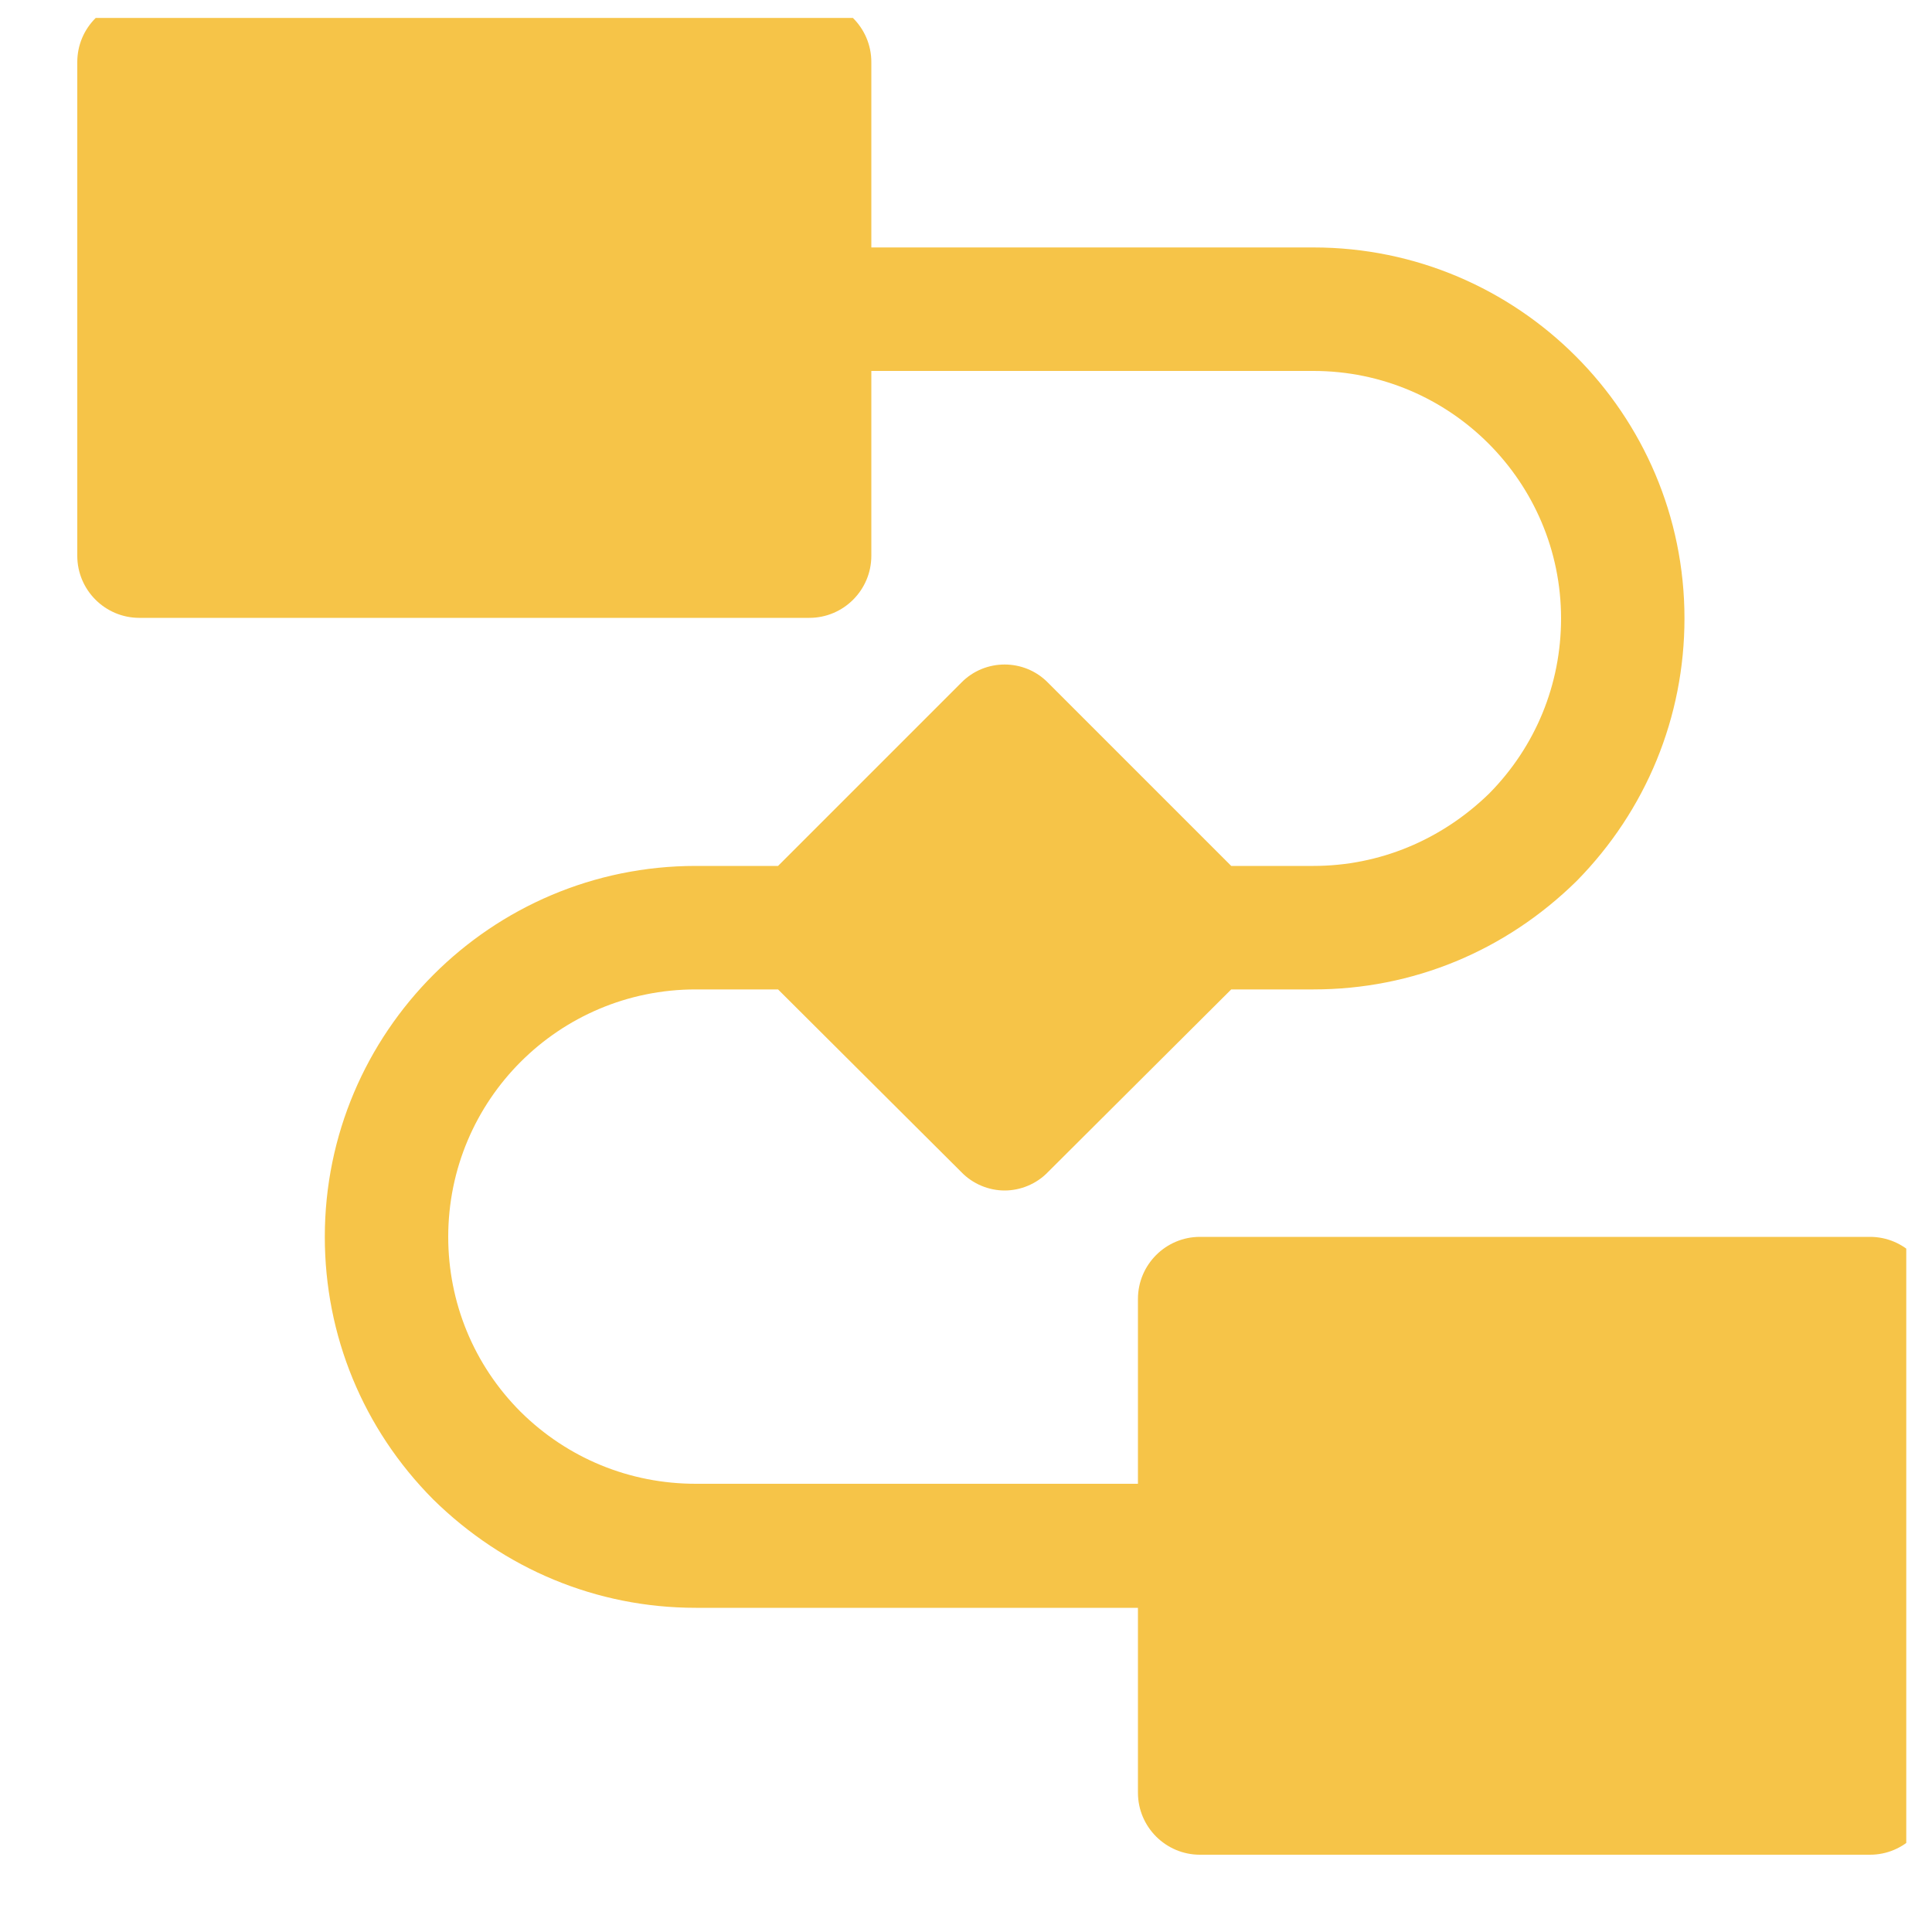 <svg width="25" height="25" viewBox="0 0 25 25" fill="none" xmlns="http://www.w3.org/2000/svg">
<g clip-path="url(#clip0_579_5082)">
<g clip-path="url(#clip1_579_5082)">
<path d="M1.803 7.995H10.473C10.915 7.995 11.275 7.635 11.275 7.192V4.8H16.997C18.767 4.8 20.2 6.24 20.2 8.002C20.2 8.857 19.87 9.66 19.27 10.268C18.655 10.867 17.852 11.205 16.997 11.205H15.932L13.562 8.835C13.255 8.52 12.745 8.52 12.438 8.835L10.068 11.205H9.003C6.355 11.205 4.203 13.357 4.203 16.005C4.203 17.28 4.697 18.488 5.605 19.402C6.52 20.302 7.72 20.805 9.003 20.805H14.725V23.198C14.725 23.64 15.085 24 15.527 24H24.198C24.64 24 25 23.64 25 23.198V16.808C25 16.365 24.64 16.005 24.198 16.005H15.527C15.085 16.005 14.725 16.365 14.725 16.808V19.2H9.003C8.148 19.2 7.345 18.87 6.738 18.27C6.13 17.663 5.8 16.852 5.8 16.005C5.8 14.235 7.232 12.803 9.003 12.803H10.068L12.438 15.165C12.588 15.322 12.797 15.405 13 15.405C13.203 15.405 13.412 15.322 13.562 15.165L15.932 12.803H16.997C18.28 12.803 19.48 12.307 20.402 11.4C21.302 10.485 21.797 9.277 21.797 8.002C21.797 5.355 19.645 3.202 16.997 3.202H11.275V0.803C11.275 0.36 10.915 0 10.473 0H1.802C1.36 0 1 0.36 1 0.803V7.192C1 7.635 1.36 7.995 1.803 7.995Z" fill="#F6C448"/>
</g>
</g>
<defs>
<clipPath id="clip0_579_5082">
<rect width="24" height="24" fill="white" transform="translate(0.667 0.232)"/>
</clipPath>
<clipPath id="clip1_579_5082">
<rect width="24" height="24" fill="white" transform="translate(1)"/>
</clipPath>
</defs>
</svg>
